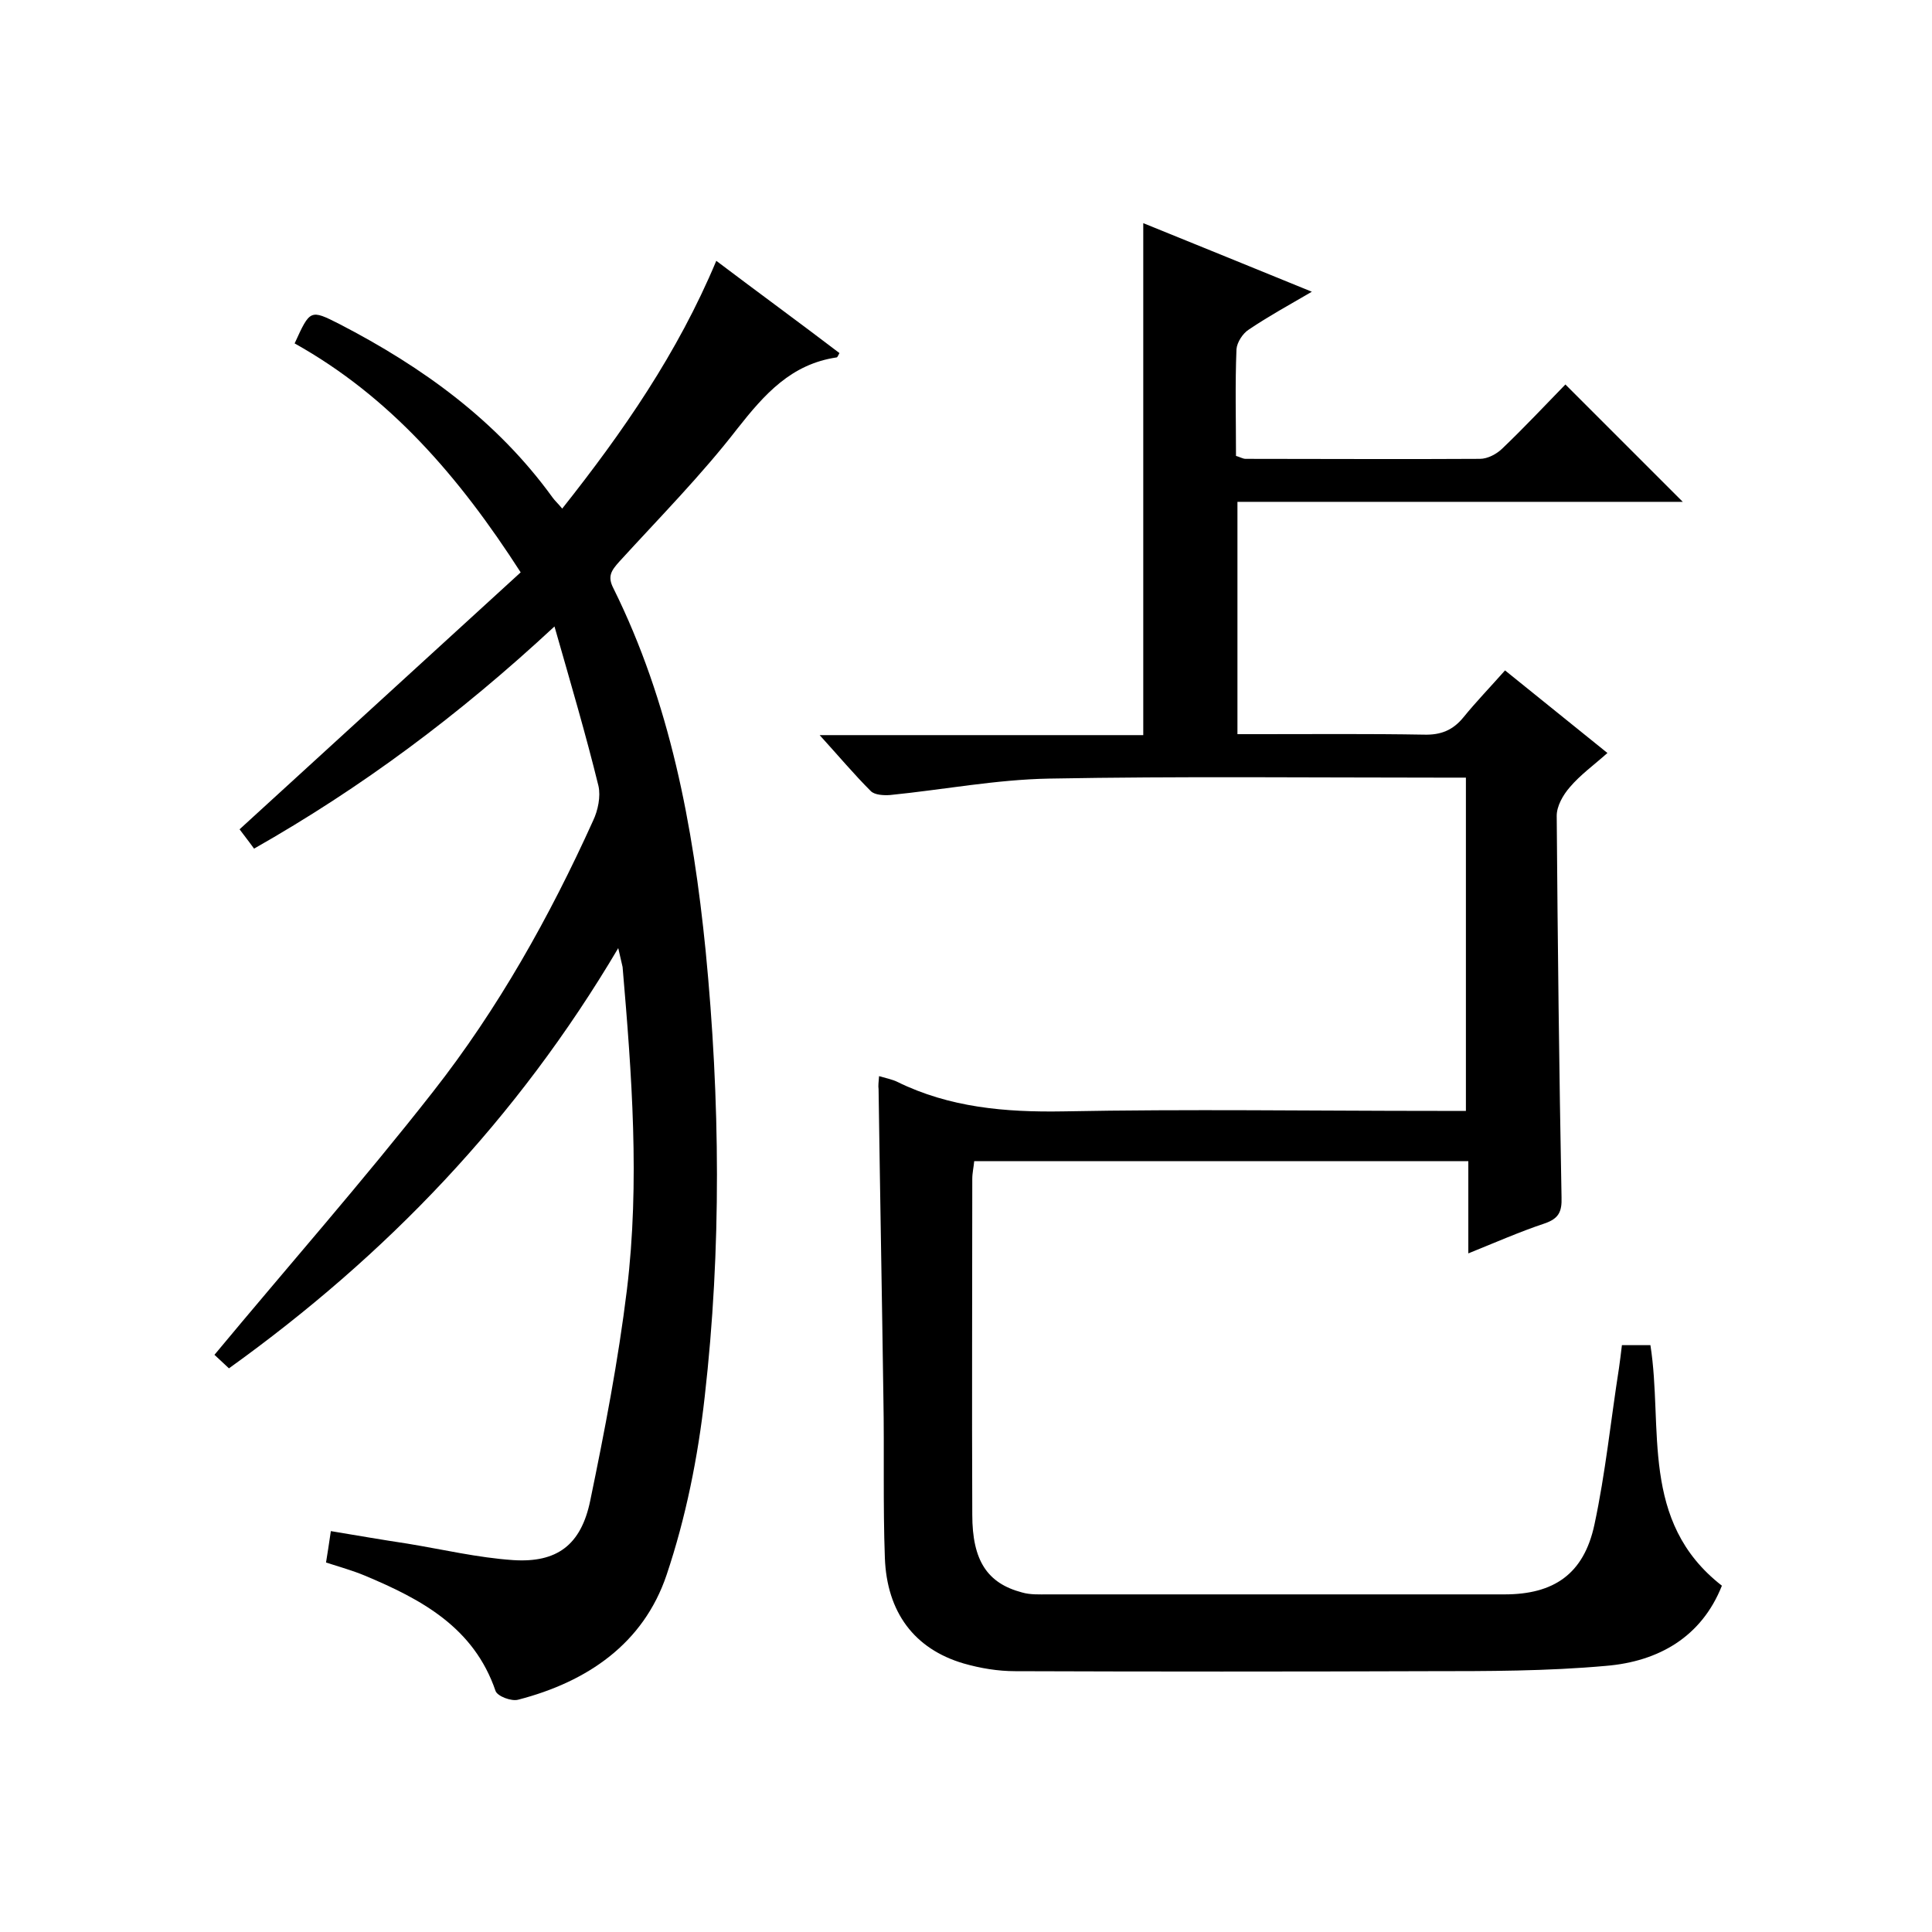<svg enable-background="new 0 0 400 400" viewBox="0 0 400 400" xmlns="http://www.w3.org/2000/svg"><path d="m182 222.8c1.7.5 2.8.7 3.8 1.2 10.8 5.3 22.3 6.3 34.3 6.1 25.8-.5 51.7-.1 77.5-.1h5.9c0-23 0-45.7 0-69-1.8 0-3.6 0-5.3 0-27 0-54-.3-81 .2-11 .2-21.9 2.3-32.9 3.4-1.3.1-3.2 0-4-.8-3.5-3.5-6.6-7.2-10.6-11.6h67c0-35.5 0-70.5 0-106 11.3 4.6 22.7 9.2 34.9 14.2-4.8 2.8-9 5.1-13 7.8-1.3.8-2.5 2.7-2.6 4.1-.3 7.3-.1 14.7-.1 22.1.8.2 1.4.6 2 .6 16.2 0 32.4.1 48.5 0 1.6 0 3.5-1 4.7-2.2 4.6-4.4 8.9-9 13-13.2 8.2 8.2 16.2 16.2 24.3 24.3-30.4 0-61.1 0-92.2 0v48.1h4.6c11.3 0 22.7-.1 34 .1 3.5.1 6-.9 8.2-3.6 2.6-3.2 5.5-6.2 8.6-9.7 6.9 5.6 13.8 11.1 21.2 17.1-2.8 2.5-5.6 4.5-7.8 7.1-1.4 1.6-2.7 3.9-2.7 5.9.2 26.3.5 52.6 1 79 .1 3-.6 4.4-3.5 5.4-5.1 1.7-10.1 3.9-15.8 6.2 0-6.7 0-12.8 0-19.1-34.4 0-68.2 0-102.3 0-.1 1.2-.4 2.4-.4 3.7 0 23.2-.1 46.3 0 69.5 0 9.5 3.1 14.2 10.3 16.1 1.7.5 3.6.4 5.4.4h94.5c10.2 0 16.4-4.2 18.6-14.4 2.3-10.7 3.4-21.7 5.1-32.5.2-1.5.4-2.9.6-4.7h5.9c2.7 17.1-2.3 36.5 14.8 49.8-4.2 10.6-13.1 15.7-24 16.6-12.2 1.1-24.5 1.1-36.8 1.1-28.5.1-57 .1-85.5 0-3.6 0-7.2-.6-10.7-1.6-10.2-3-15.9-10.6-16.3-21.9-.4-11-.1-22-.3-33-.3-21.3-.7-42.6-1-64-.1-.7 0-1.4.1-2.7z"/><path d="m128 196.3c-21 35.5-48 63.6-80.6 87-1.4-1.3-2.7-2.5-3-2.8 15.2-18.3 30.7-35.9 45.2-54.4 13.5-17.2 24.2-36.3 33.2-56.2 1-2.1 1.6-5 1.1-7.2-2.6-10.6-5.7-21.1-9.1-33-19.8 18.4-40 33.4-62.2 46-1.3-1.8-2.5-3.3-3-4 19.5-17.8 38.7-35.4 58.2-53.2-12.8-19.9-27.1-36.4-46.8-47.4 3.2-7 3.2-7.1 9.3-4 17.2 8.9 32.6 20 44.1 35.9.5.7 1.1 1.2 2 2.3 12.6-15.9 23.9-32.2 31.9-51.3 8.6 6.5 17.1 12.7 25.5 19.1-.3.5-.4.9-.6.9-9.4 1.4-14.9 7.6-20.5 14.7-7.5 9.7-16.2 18.5-24.5 27.6-1.6 1.8-2.5 3-1.2 5.5 11.7 23.6 16.5 49.1 19.1 75.1 3 30.8 3.3 61.6-.2 92.3-1.4 12.5-3.9 25-7.9 36.9-4.8 14.2-16.4 22.1-30.7 25.8-1.4.4-4.3-.7-4.7-1.8-4.5-13.2-15.4-19-27.1-23.9-2.4-1-4.9-1.7-8-2.7.3-1.9.6-3.7 1-6.5 5.4.9 10.6 1.8 15.9 2.6 7.3 1.2 14.5 2.9 21.8 3.4 9.1.6 14.1-3.1 16-12.3 3-14.5 5.8-29 7.6-43.7 2.7-22.3 1-44.6-.9-66.8-.2-.9-.4-1.7-.9-3.9z"/></svg>